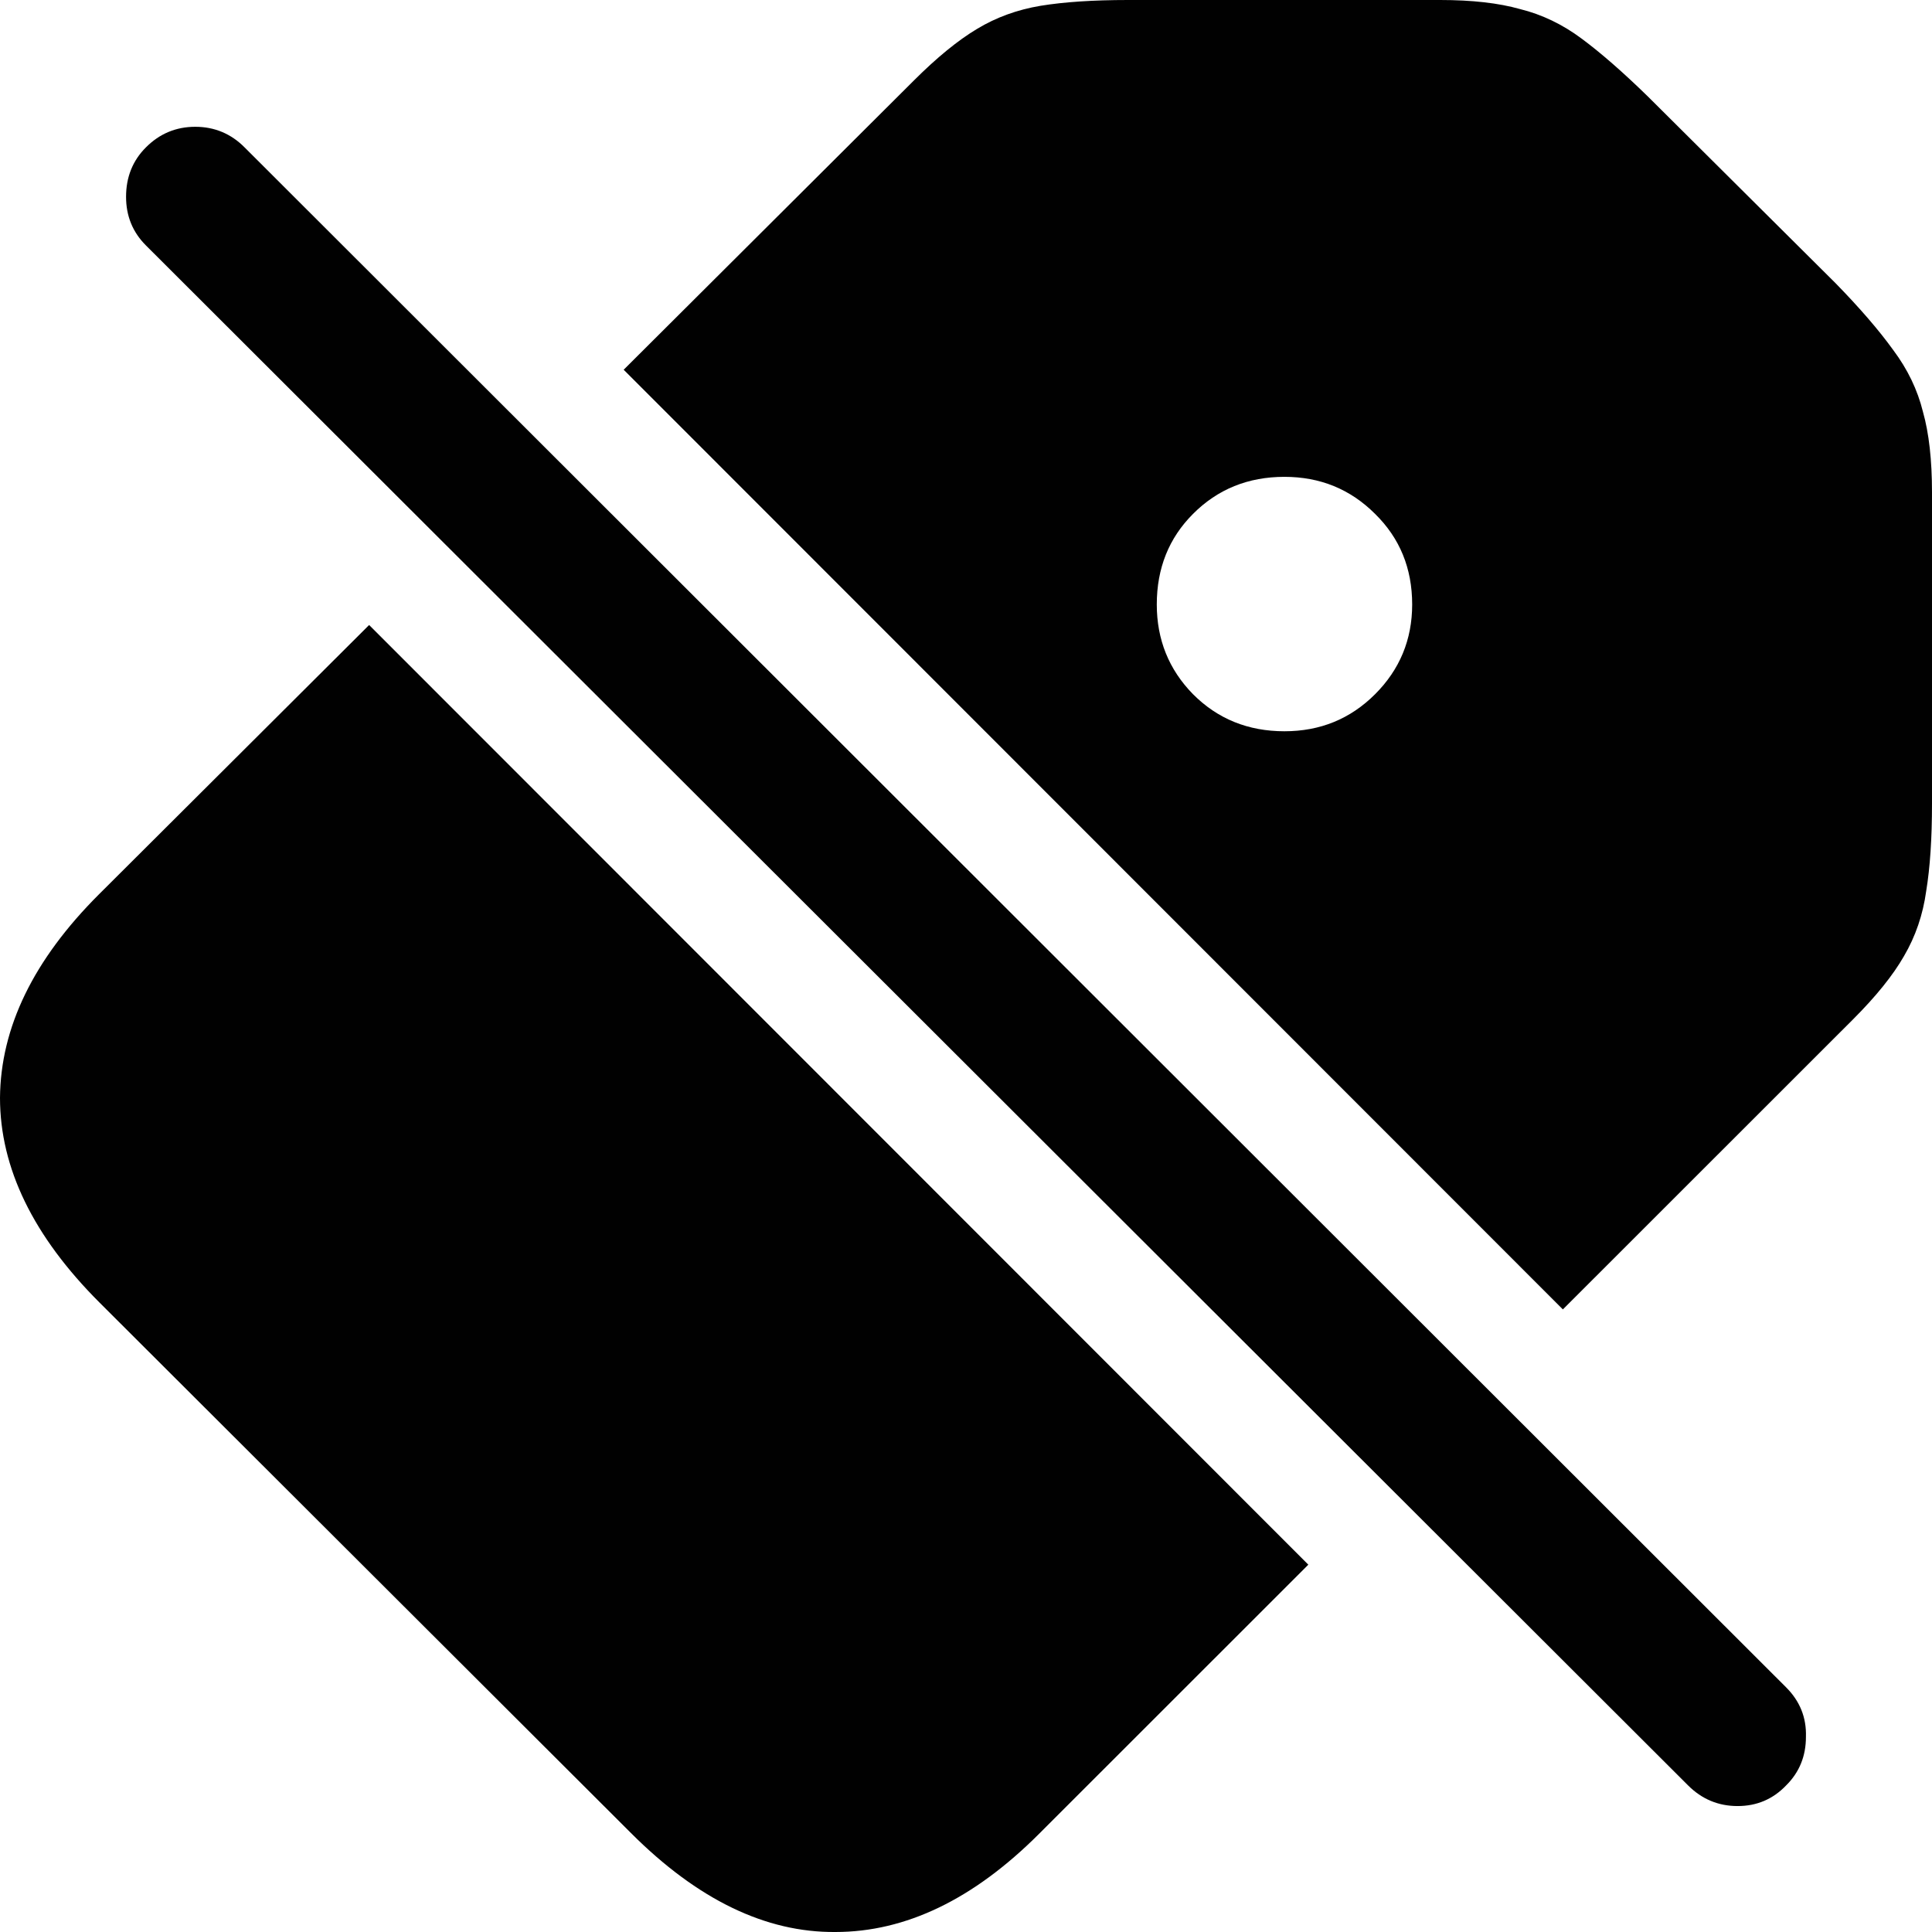 <svg width="16" height="16" viewBox="0 0 16 16" fill="none" xmlns="http://www.w3.org/2000/svg">
            <path d="M10.835 12.958L3.057 5.176L0.819 7.407C0.277 7.948 0.005 8.509 0 9.091C0 9.673 0.275 10.239 0.826 10.789L5.226 15.181C5.777 15.732 6.341 16.005 6.919 16C7.501 16 8.063 15.729 8.604 15.188L10.835 12.958ZM5.165 3.062L12.943 10.844L15.345 8.443C15.536 8.252 15.677 8.077 15.768 7.918C15.864 7.754 15.925 7.575 15.952 7.379C15.984 7.184 16 6.943 16 6.656V4.078C16 3.81 15.975 3.587 15.925 3.41C15.88 3.228 15.798 3.058 15.679 2.899C15.561 2.735 15.402 2.551 15.202 2.346L13.646 0.798C13.441 0.598 13.259 0.439 13.1 0.321C12.941 0.202 12.77 0.12 12.588 0.075C12.411 0.025 12.191 0 11.927 0H9.341C9.054 0 8.813 0.016 8.617 0.048C8.426 0.08 8.251 0.143 8.092 0.239C7.933 0.334 7.758 0.477 7.567 0.668L5.165 3.062ZM10.637 6.056C10.337 6.056 10.084 5.954 9.88 5.749C9.68 5.545 9.58 5.297 9.58 5.006C9.58 4.706 9.68 4.456 9.88 4.256C10.084 4.051 10.337 3.949 10.637 3.949C10.933 3.949 11.183 4.051 11.388 4.256C11.592 4.456 11.695 4.706 11.695 5.006C11.695 5.297 11.592 5.545 11.388 5.749C11.183 5.954 10.933 6.056 10.637 6.056ZM13.98 14.786C14.094 14.9 14.231 14.957 14.39 14.957C14.549 14.957 14.683 14.9 14.792 14.786C14.902 14.677 14.956 14.543 14.956 14.384C14.961 14.224 14.906 14.088 14.792 13.974L2.026 1.221C1.913 1.107 1.776 1.05 1.617 1.05C1.458 1.05 1.321 1.107 1.208 1.221C1.099 1.33 1.044 1.466 1.044 1.63C1.044 1.789 1.099 1.923 1.208 2.032L13.98 14.786Z" fill="#010101"/>
        </svg>